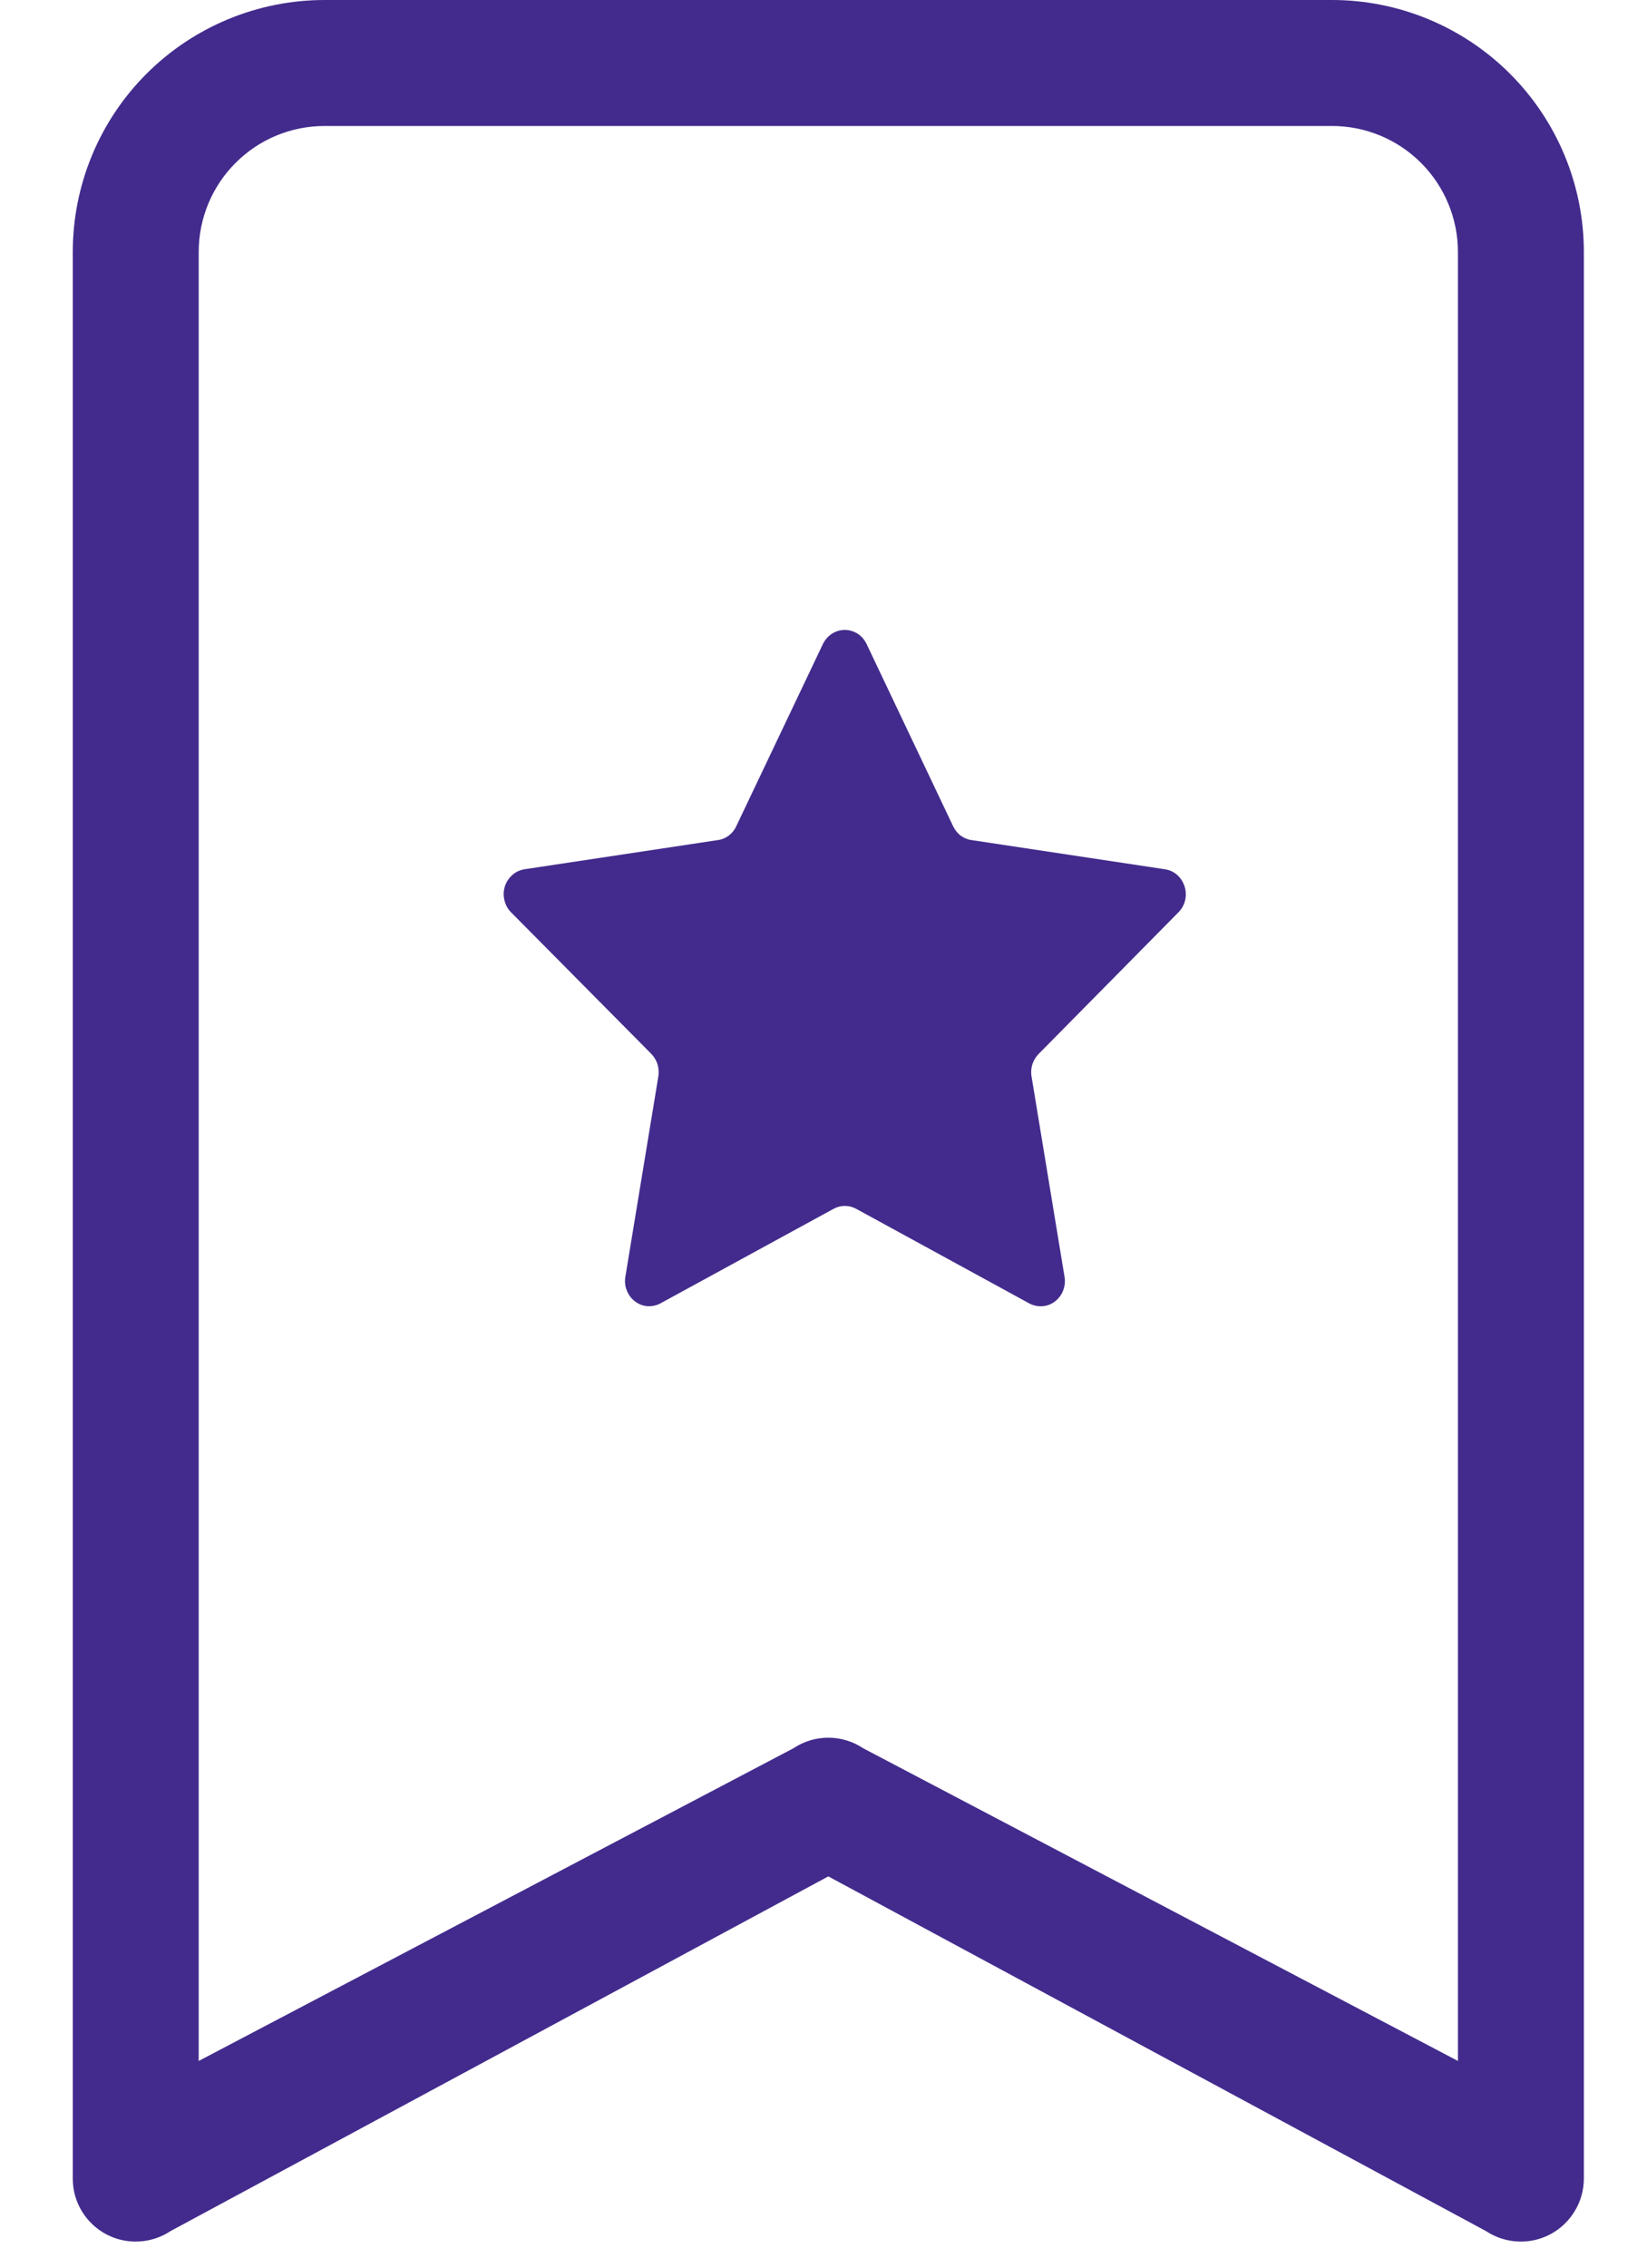 <?xml version="1.0" encoding="UTF-8"?> <svg xmlns="http://www.w3.org/2000/svg" width="13" height="18" viewBox="0 0 13 18" fill="none"> <path d="M0.578 2C0.578 1.47 0.788 0.961 1.163 0.586C1.538 0.211 2.047 -3.26633e-05 2.578 -3.26633e-05H10.578C11.108 -3.26633e-05 11.617 0.211 11.992 0.586C12.367 0.961 12.578 1.47 12.578 2L12.578 17.293C12.578 17.384 12.553 17.472 12.506 17.55C12.46 17.627 12.393 17.691 12.313 17.734C12.234 17.776 12.144 17.797 12.054 17.792C11.963 17.788 11.876 17.759 11.8 17.709L6.578 14.894L1.355 17.709C1.279 17.759 1.192 17.788 1.102 17.792C1.011 17.797 0.921 17.776 0.842 17.734C0.762 17.691 0.695 17.627 0.649 17.55C0.602 17.472 0.578 17.384 0.578 17.293V2ZM2.578 1C2.312 1 2.058 1.105 1.871 1.293C1.683 1.48 1.578 1.735 1.578 2L1.578 16.359L6.301 13.877C6.383 13.822 6.479 13.793 6.578 13.793C6.676 13.793 6.772 13.822 6.855 13.877L11.578 16.359L11.578 2C11.578 1.735 11.472 1.48 11.285 1.293C11.097 1.105 10.843 1 10.578 1H6.578H2.578Z" fill="#432B8D"></path> <path d="M6.535 5.112C6.551 5.079 6.576 5.05 6.607 5.03C6.637 5.011 6.673 5 6.709 5C6.745 5 6.78 5.011 6.811 5.03C6.842 5.05 6.866 5.079 6.882 5.112L7.569 6.558C7.583 6.587 7.603 6.613 7.628 6.632C7.654 6.651 7.683 6.664 7.714 6.668L9.252 6.9C9.409 6.924 9.473 7.125 9.359 7.241L8.247 8.367C8.225 8.39 8.208 8.418 8.198 8.449C8.189 8.48 8.186 8.513 8.192 8.545L8.454 10.136C8.46 10.172 8.456 10.21 8.442 10.245C8.429 10.279 8.406 10.309 8.377 10.331C8.348 10.353 8.314 10.366 8.278 10.368C8.242 10.371 8.206 10.363 8.174 10.346L6.799 9.595C6.771 9.58 6.74 9.572 6.709 9.572C6.678 9.572 6.647 9.58 6.62 9.595L5.244 10.346C5.212 10.363 5.177 10.37 5.141 10.368C5.105 10.365 5.071 10.352 5.043 10.33C5.014 10.308 4.991 10.278 4.978 10.244C4.964 10.21 4.96 10.172 4.966 10.136L5.228 8.545C5.233 8.513 5.231 8.48 5.222 8.449C5.212 8.418 5.196 8.39 5.174 8.367L4.058 7.241C4.032 7.215 4.014 7.182 4.006 7.146C3.997 7.11 3.998 7.072 4.009 7.037C4.02 7.001 4.041 6.97 4.068 6.946C4.095 6.921 4.129 6.906 4.164 6.9L5.702 6.668C5.733 6.664 5.763 6.651 5.788 6.632C5.813 6.613 5.834 6.587 5.847 6.558L6.535 5.112Z" fill="#432B8D"></path> </svg> 